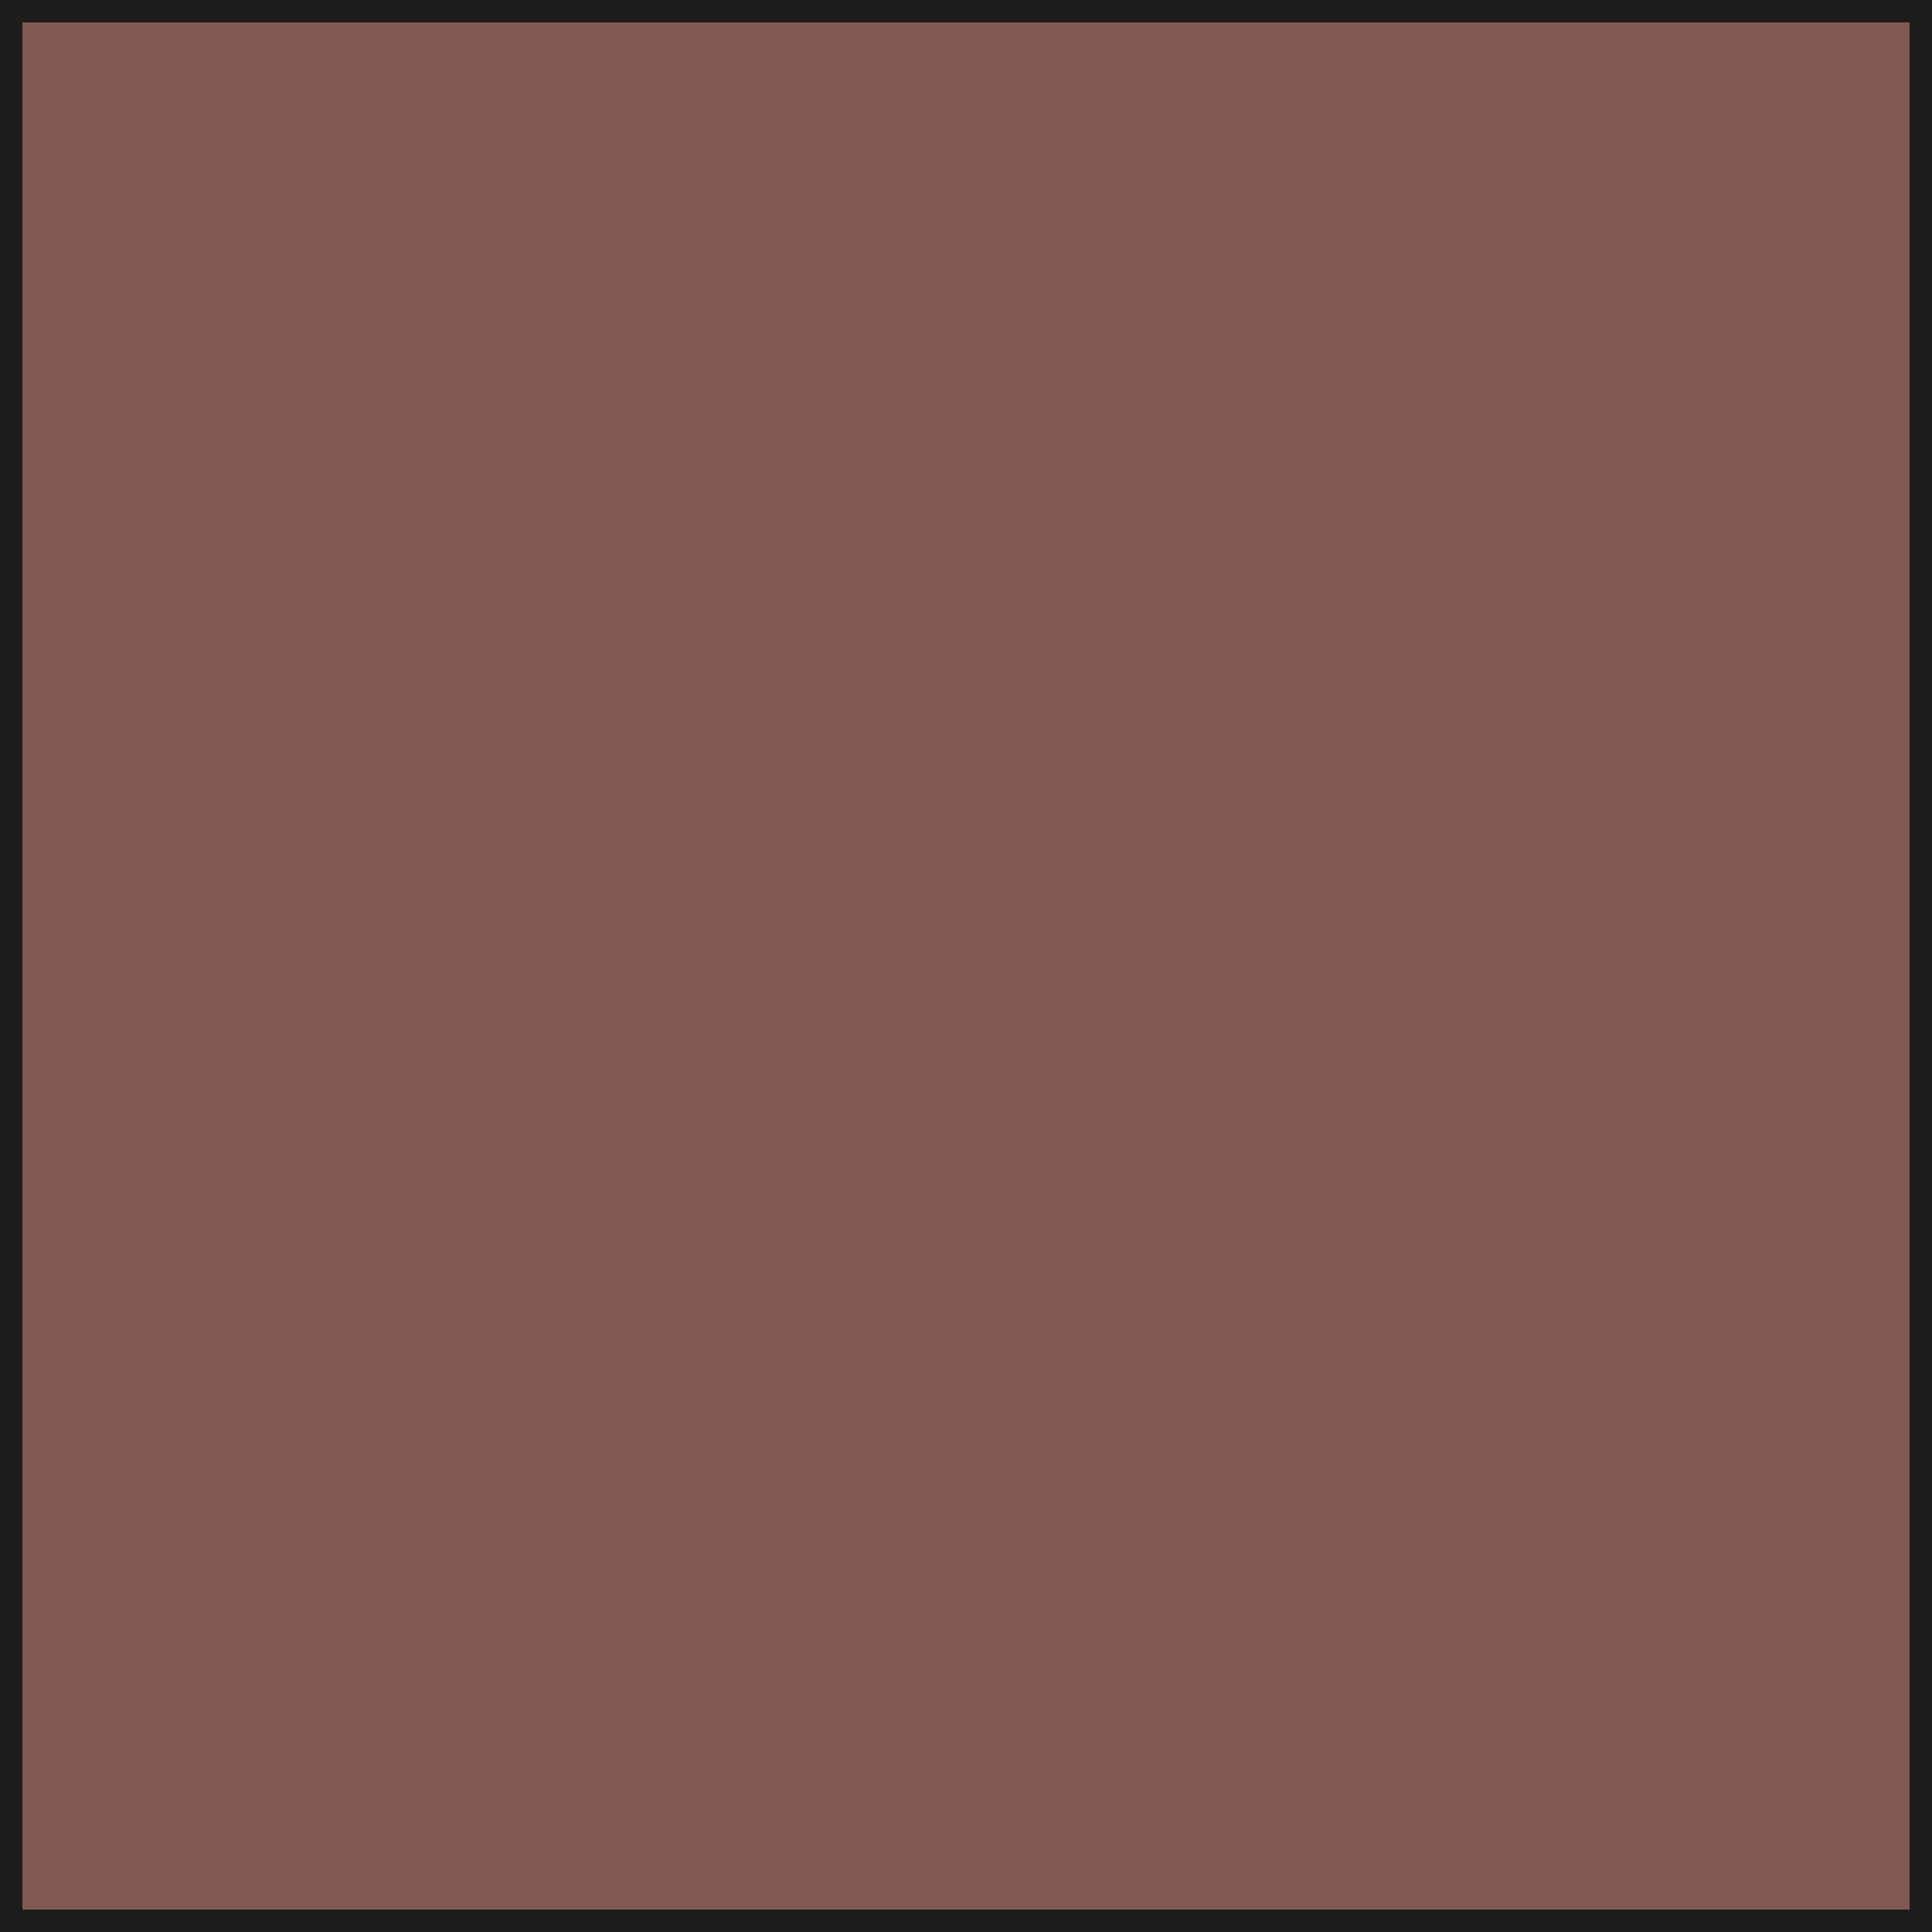 <?xml version="1.0" encoding="UTF-8"?>
<svg xmlns="http://www.w3.org/2000/svg" viewBox="0 0 26 26">
  <defs>
    <style>
      .cls-1 {
        fill: #805a52;
      }

      .cls-2 {
        fill: #1d1d1b;
      }
    </style>
  </defs>
  <g id="ICONE">
    <rect class="cls-1" width="26" height="26"/>
  </g>
  <g id="Square">
    <path class="cls-2" d="M25.7.3v25.4H.3V.3h25.4M26,0H0v26h26V0h0Z"/>
    <path class="cls-2" d="M25.7.3v25.4H.3V.3h25.4M26,0H0v26h26V0h0Z"/>
  </g>
</svg>